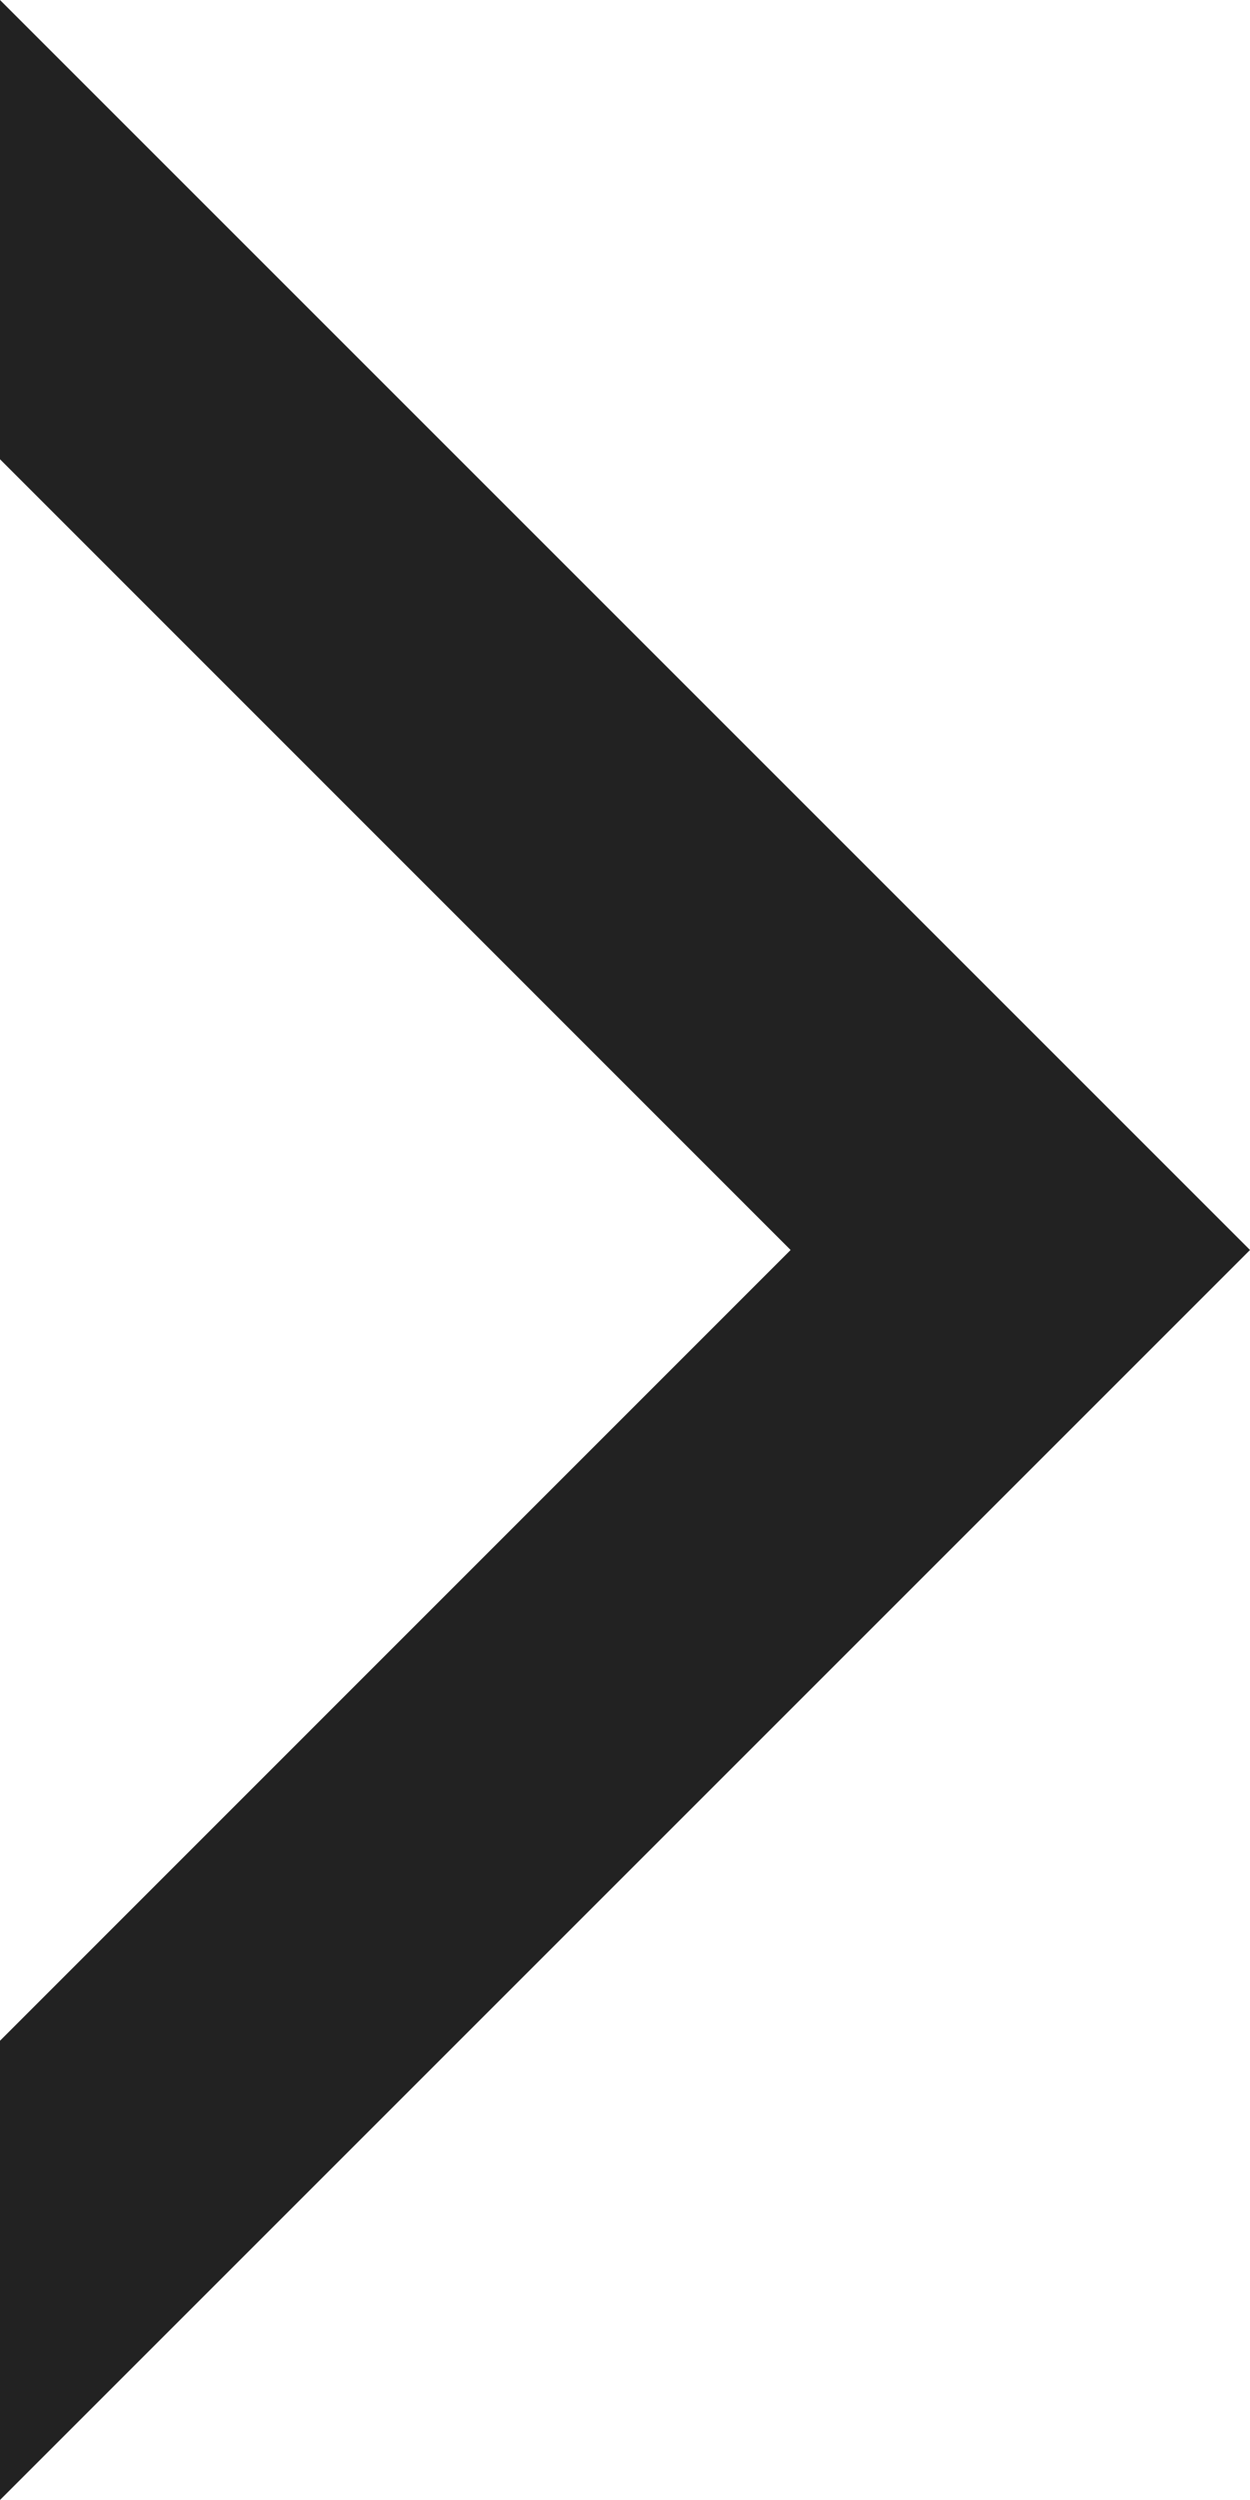 <?xml version="1.0" encoding="utf-8"?>
<!-- Generator: Adobe Illustrator 20.0.0, SVG Export Plug-In . SVG Version: 6.00 Build 0)  -->
<svg version="1.1" id="レイヤー_1" xmlns="http://www.w3.org/2000/svg" xmlns:xlink="http://www.w3.org/1999/xlink" x="0px"
     y="0px" viewBox="0 0 10 20" enable-background="new 0 0 10 20" xml:space="preserve">
  <polygon points="0,0 0,3.674 6.325,10 0,16.326 0,20 1.834,18.166 10,10 1.835,1.835" style="fill: #222222" />
</svg>
